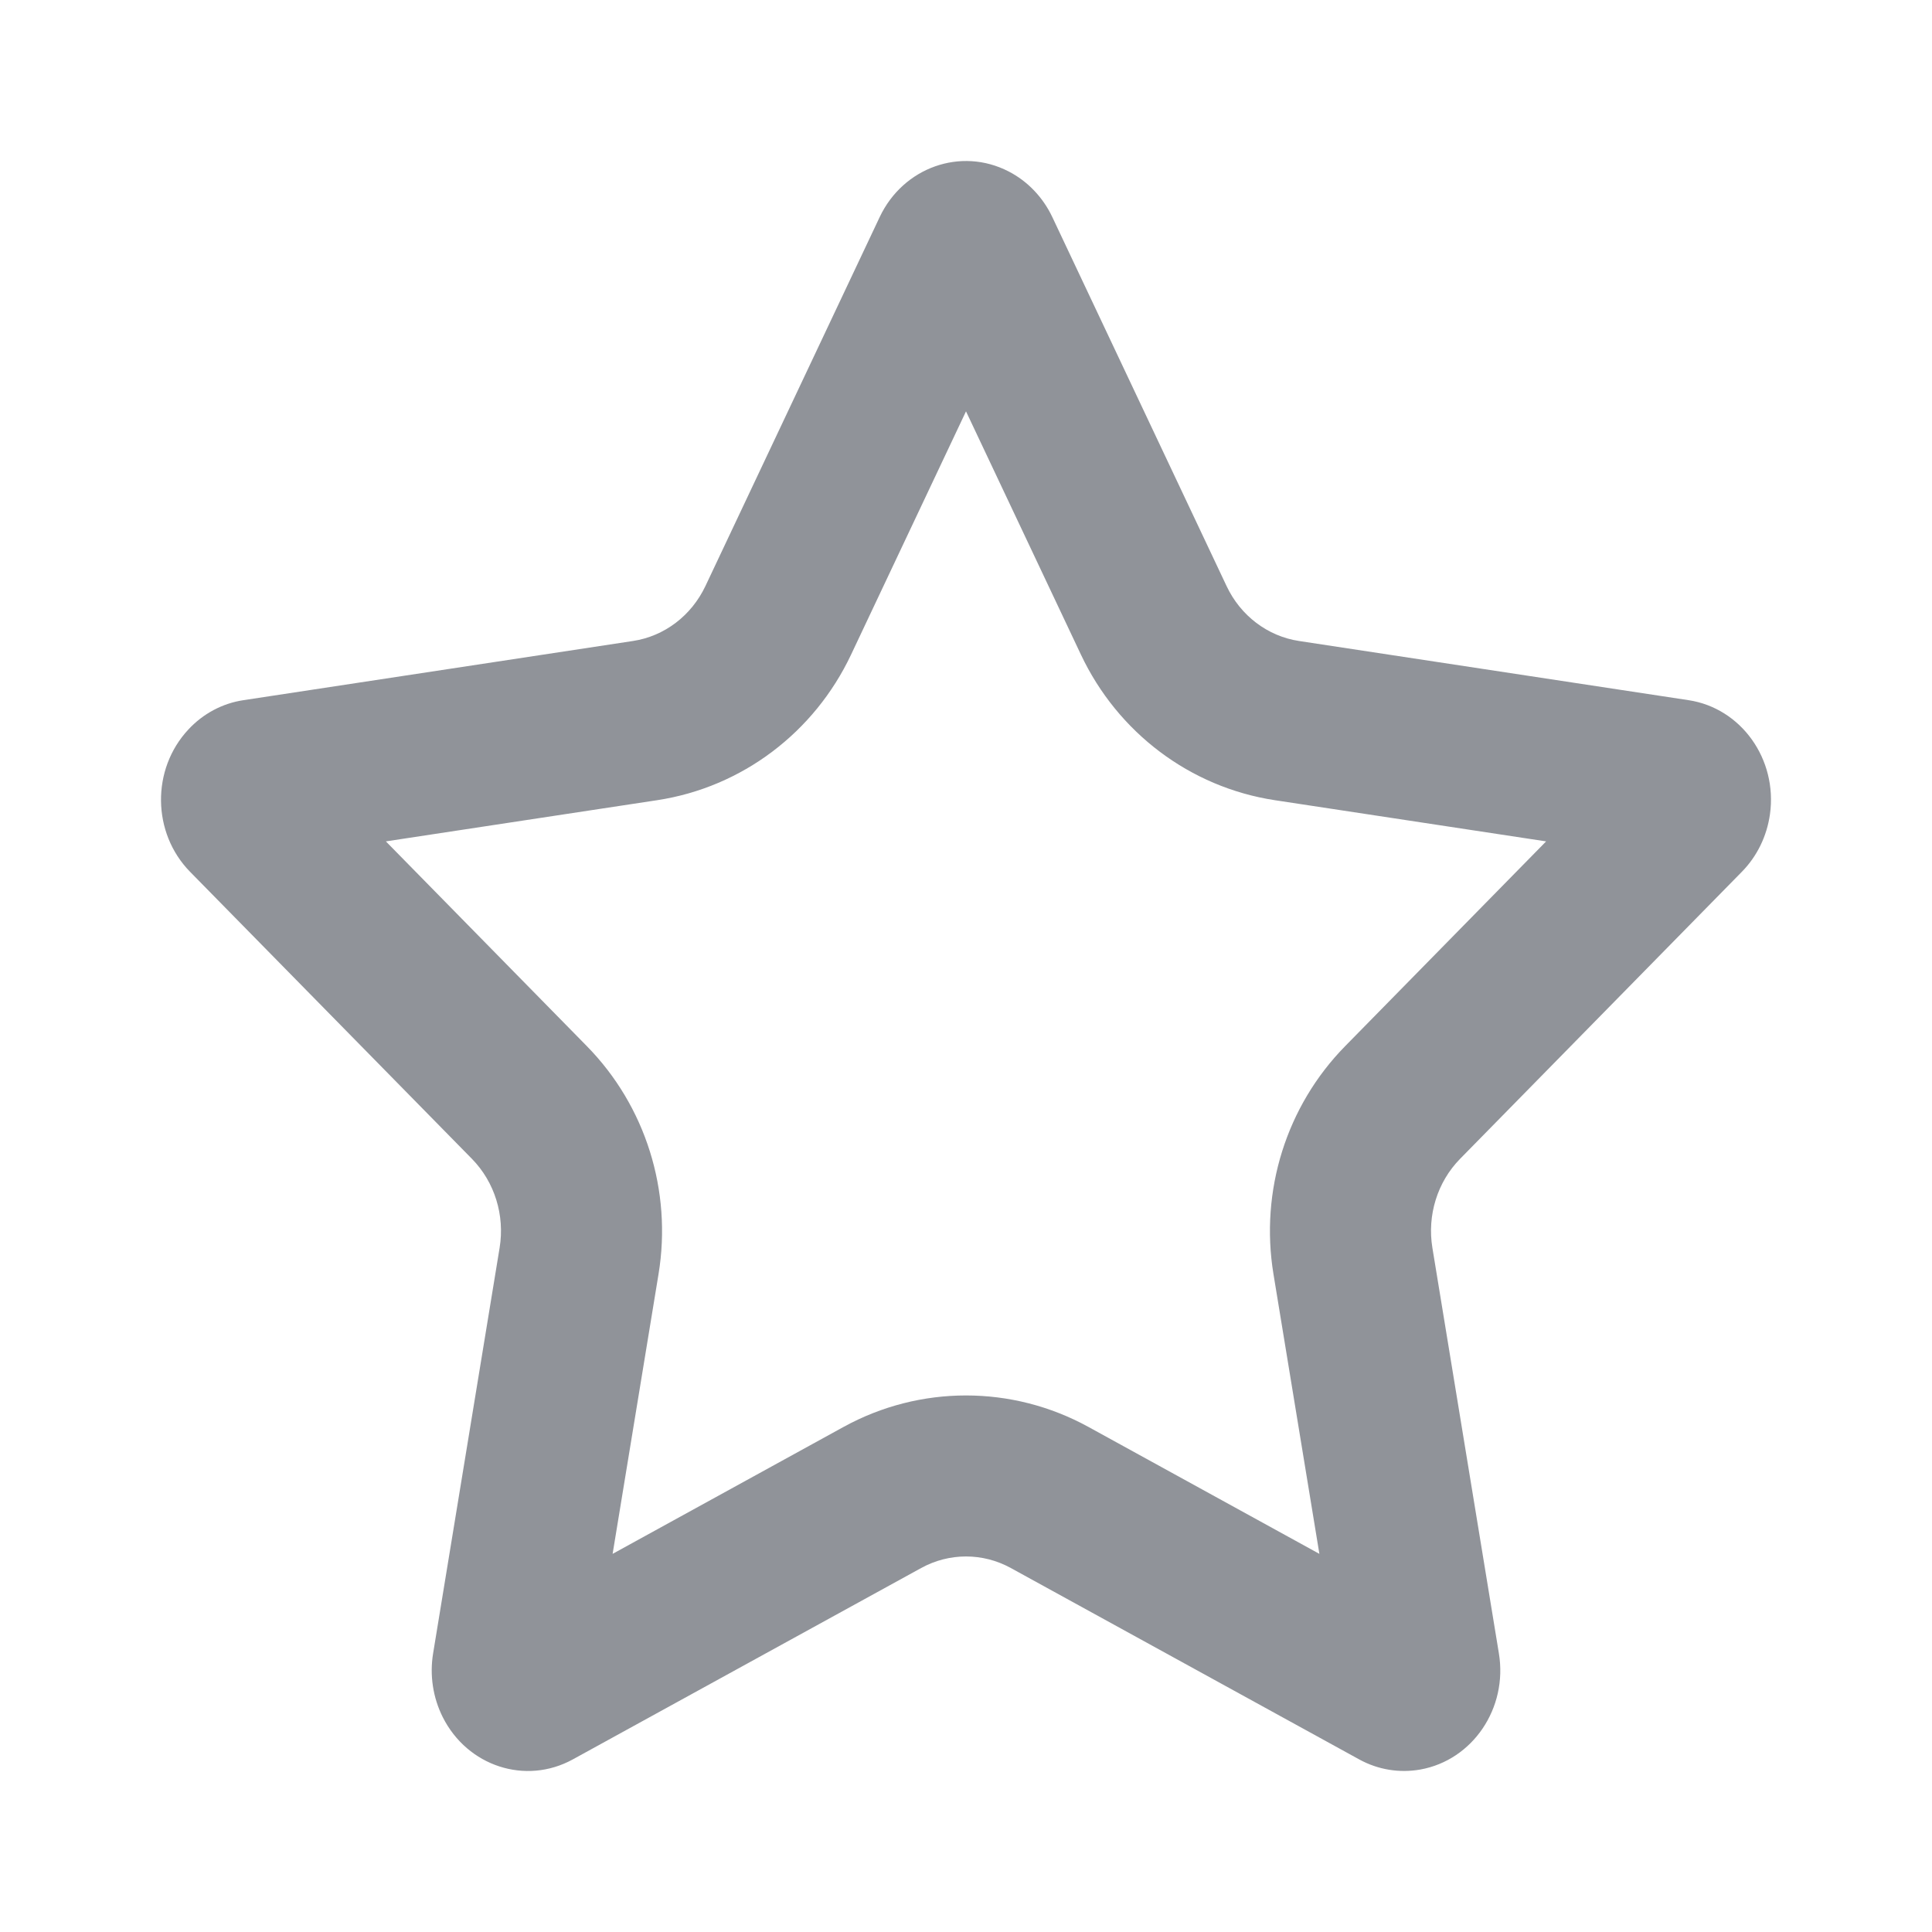 <svg width="22" height="22" viewBox="0 0 22 22" fill="none" xmlns="http://www.w3.org/2000/svg">
<path fill-rule="evenodd" clip-rule="evenodd" d="M10.49 17.855L6.522 20.035C5.986 20.329 5.324 20.114 5.042 19.554C4.93 19.331 4.891 19.076 4.932 18.827L5.689 14.21C5.75 13.839 5.633 13.46 5.374 13.196L2.164 9.927C1.731 9.485 1.722 8.76 2.145 8.307C2.313 8.126 2.533 8.009 2.772 7.973L7.208 7.299C7.565 7.245 7.873 7.011 8.033 6.673L10.017 2.472C10.285 1.905 10.942 1.672 11.485 1.952C11.701 2.063 11.876 2.246 11.983 2.472L13.967 6.673C14.126 7.011 14.435 7.245 14.792 7.299L19.228 7.973C19.827 8.064 20.242 8.645 20.155 9.271C20.12 9.521 20.008 9.751 19.835 9.927L16.626 13.196C16.367 13.46 16.25 13.839 16.311 14.21L17.068 18.827C17.171 19.451 16.77 20.043 16.173 20.15C15.935 20.192 15.691 20.152 15.478 20.035L11.51 17.855C11.191 17.68 10.809 17.68 10.49 17.855ZM9.607 16.248C10.476 15.771 11.524 15.771 12.393 16.248L15.024 17.694L14.501 14.507C14.346 13.562 14.647 12.595 15.318 11.912L17.606 9.581L14.517 9.112C13.55 8.965 12.727 8.34 12.309 7.455L11 4.684L9.691 7.455C9.273 8.34 8.45 8.965 7.483 9.112L4.394 9.581L6.682 11.912C7.353 12.595 7.654 13.562 7.499 14.507L6.976 17.694L9.607 16.248Z" fill="#909399"/>
</svg>
